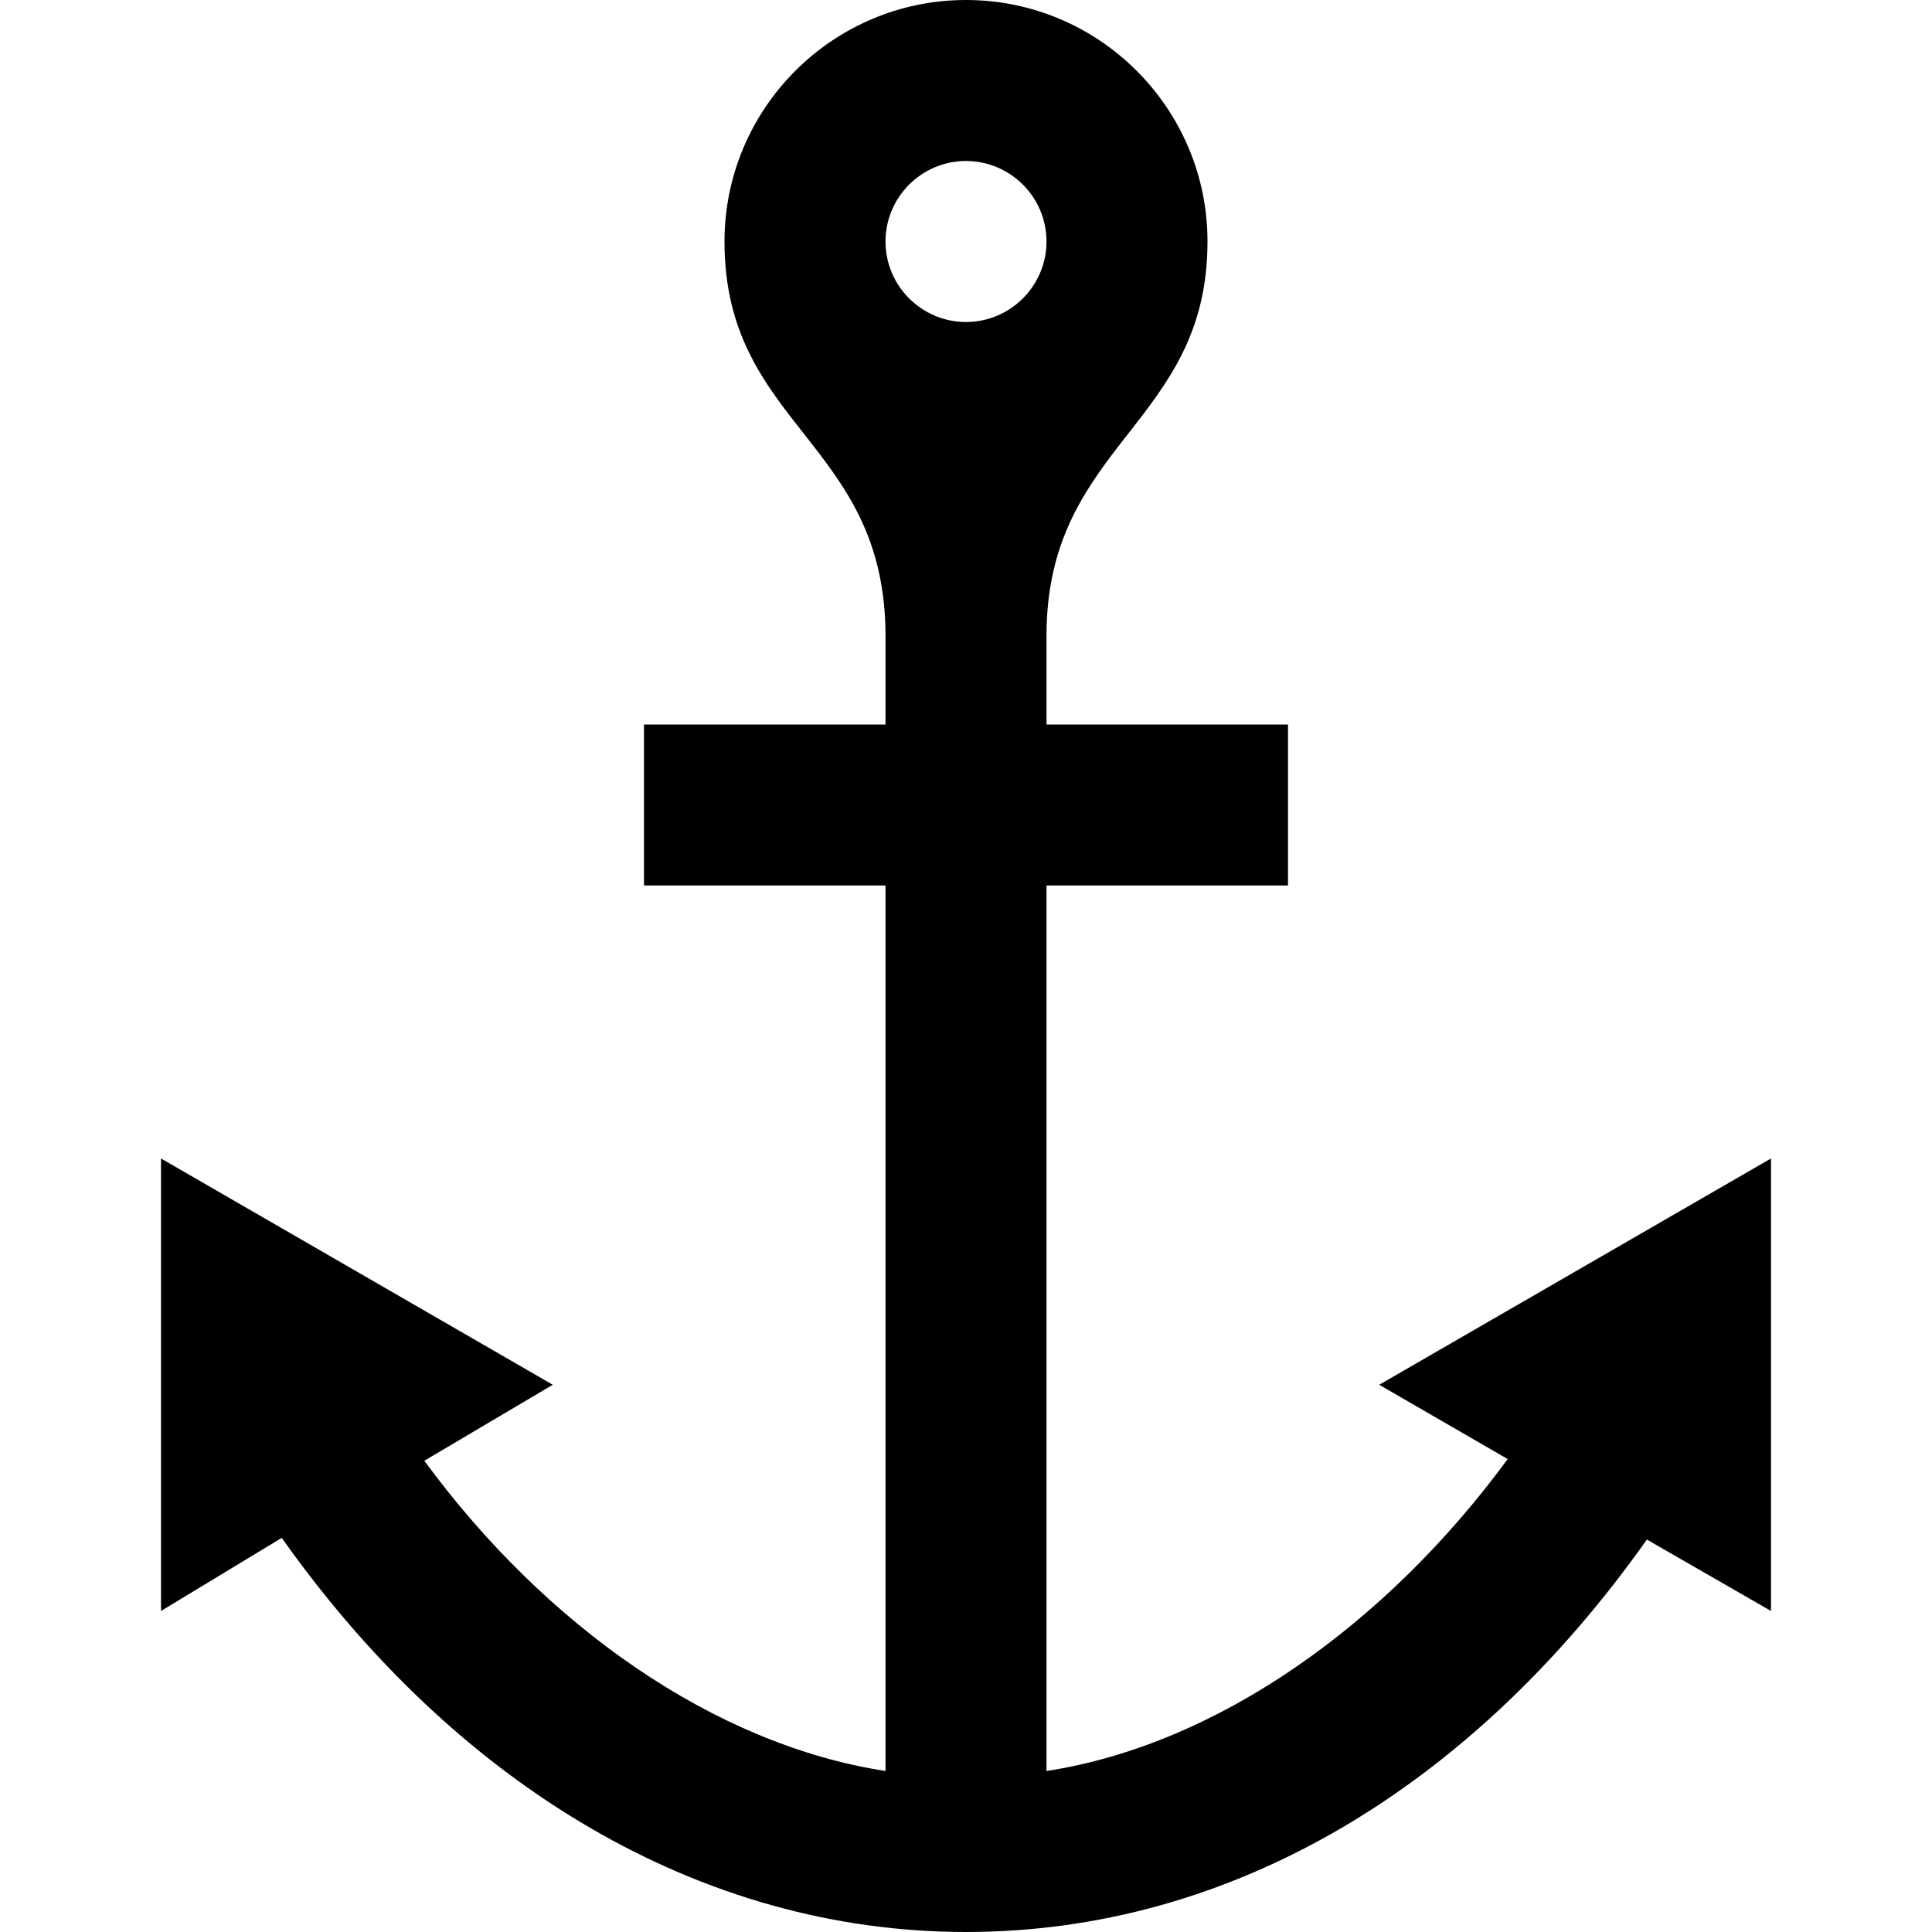 <svg xmlns="http://www.w3.org/2000/svg" width="24" height="24" viewBox="0 0 24 24"><path d="M17.133 17.202l1.596.923c-1.508 2.055-3.606 3.548-5.729 3.875v-11h3v-2h-3v-1.103c0-2.39 2-2.619 2-4.897 0-1.654-1.346-3-3-3s-3 1.346-3 3c0 2.297 2 2.487 2 4.897v1.103h-3v2h3v11c-2.123-.327-4.221-1.799-5.729-3.854l1.596-.944-4.867-2.811v5.621l1.5-.908c2.178 3.077 5.203 4.896 8.5 4.896s6.282-1.798 8.458-4.875l1.542.887v-5.621l-4.867 2.811zm-6.133-14.202c0-.551.449-1 1-1s1 .449 1 1-.449 1-1 1-1-.449-1-1z"/></svg>